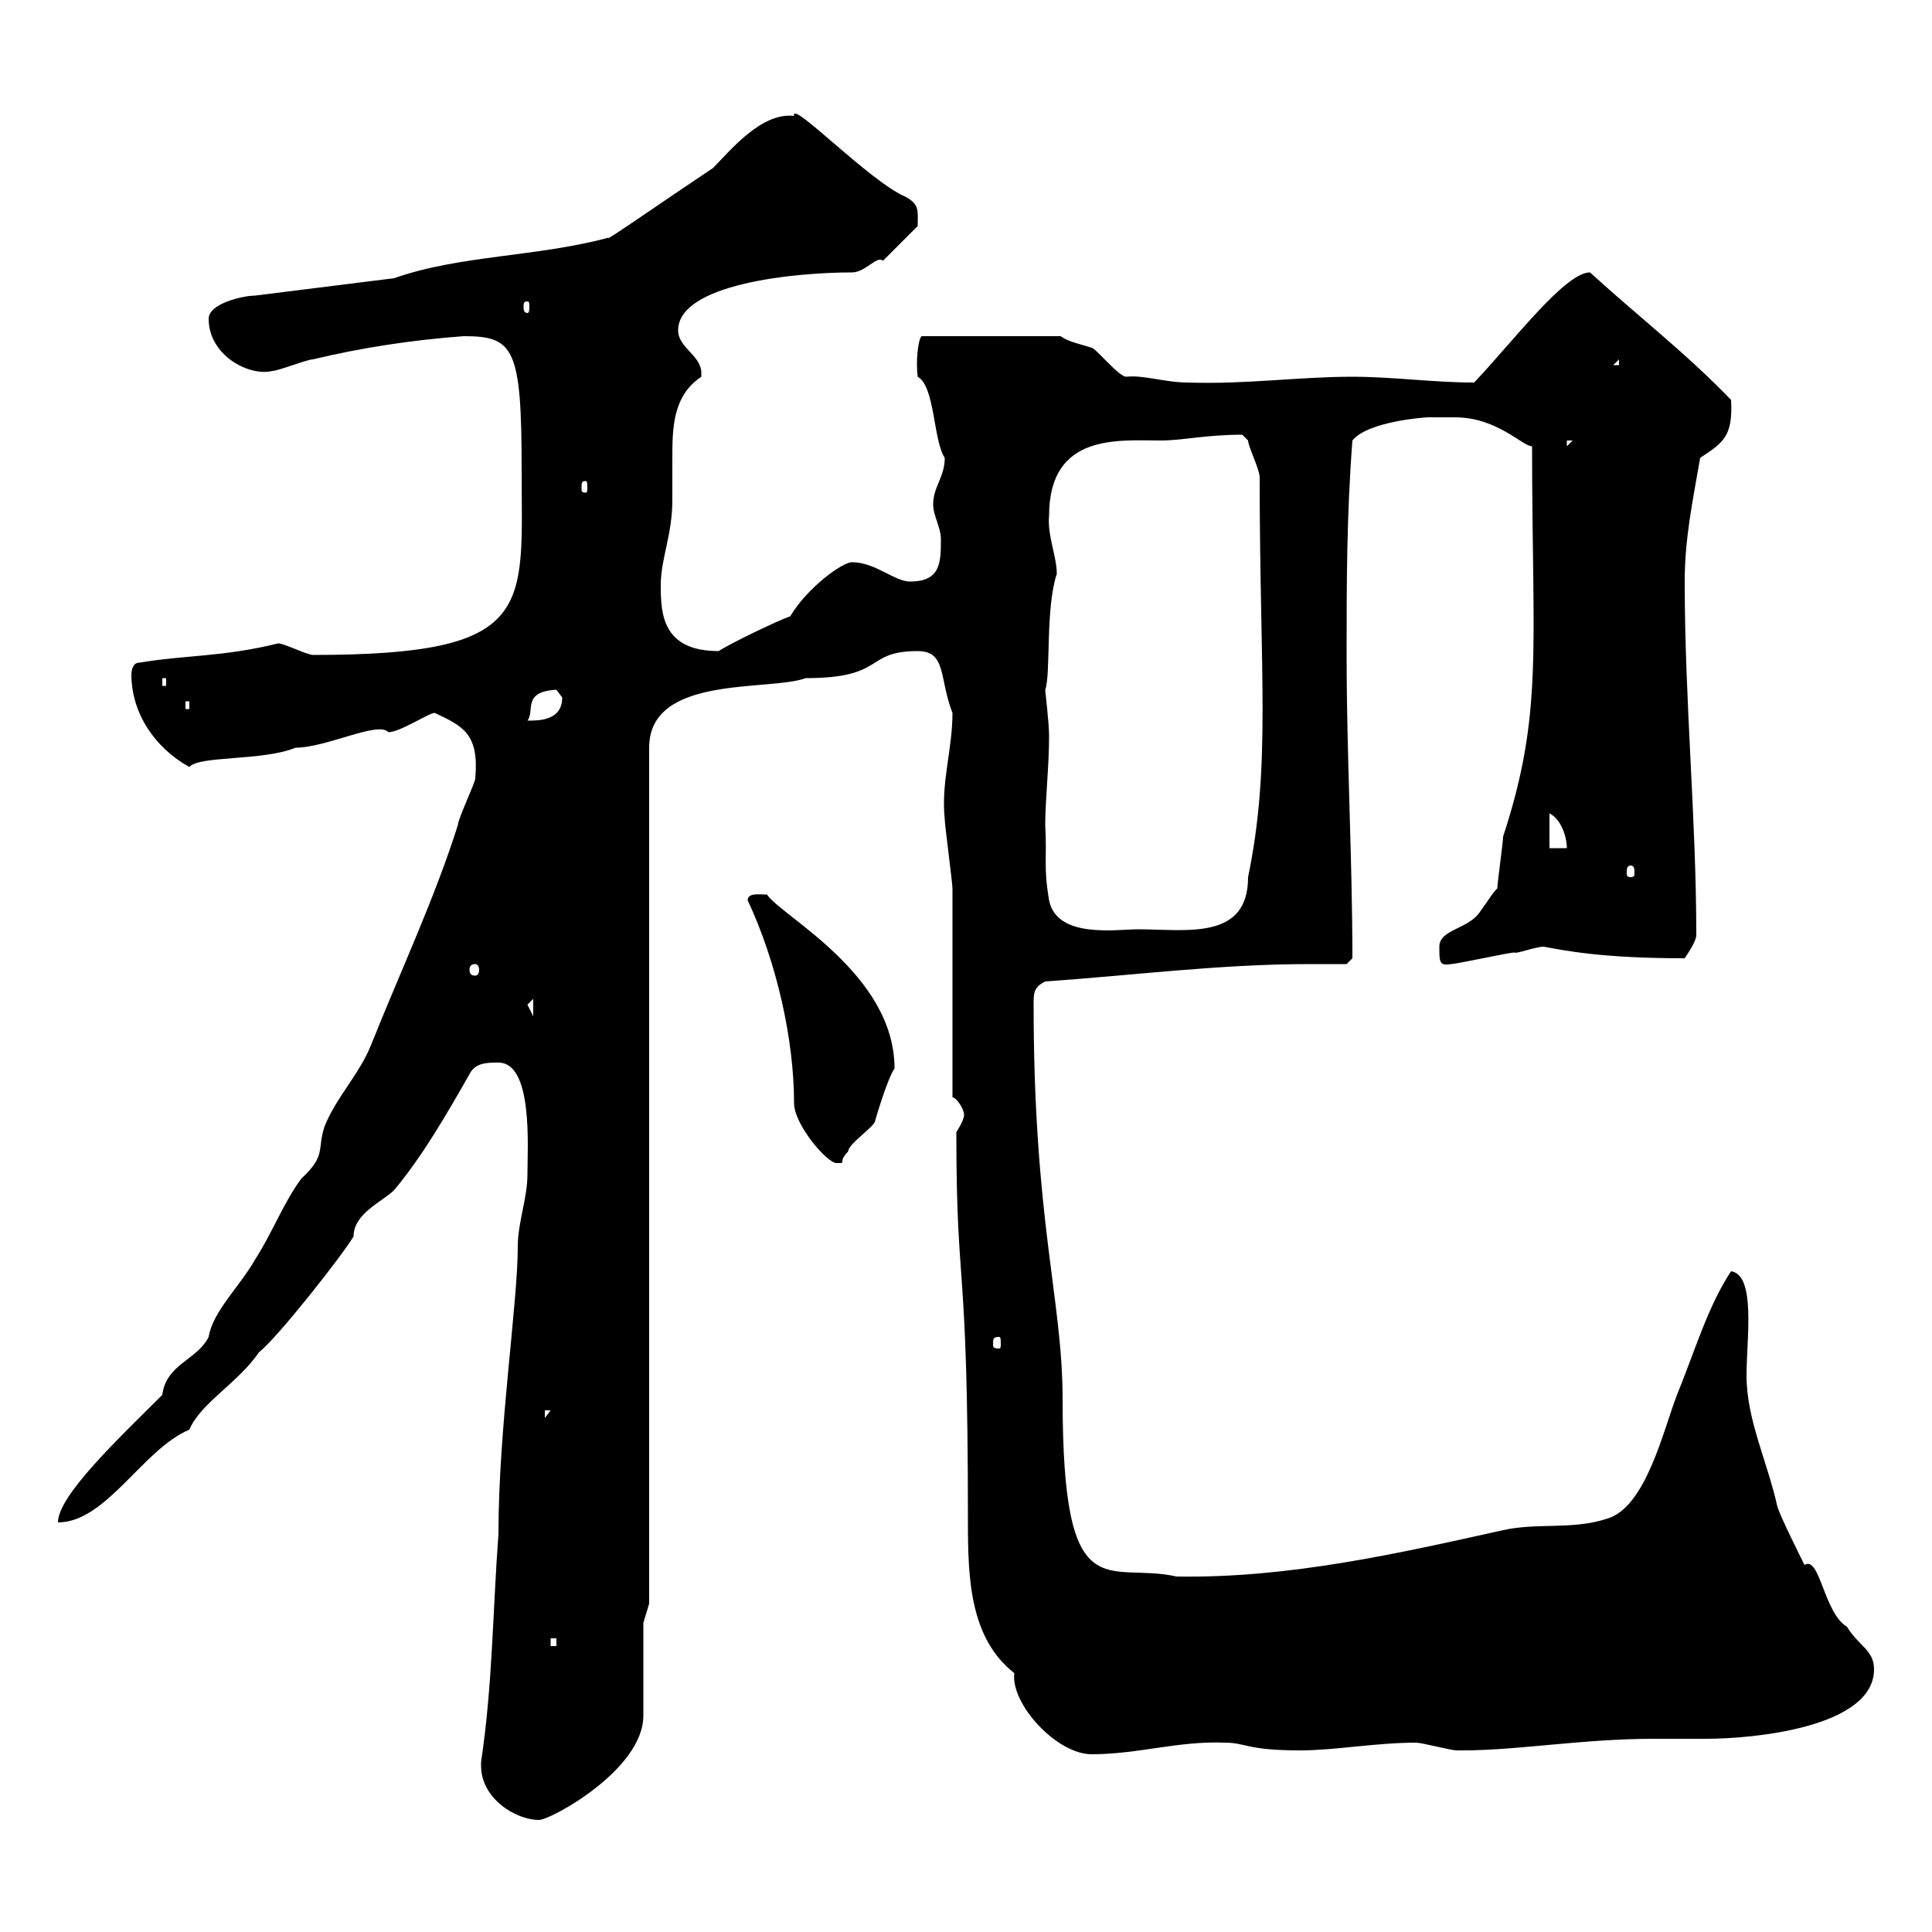 <svg xmlns="http://www.w3.org/2000/svg" xmlns:xlink="http://www.w3.org/1999/xlink" width="300" height="300"><path d="M74.70 274.20C74.70 279.30 80.10 282.60 83.70 282.60C85.50 282.60 99.90 274.80 99.90 266.40L99.90 252L100.80 249L100.80 116.10C100.80 104.70 119.40 107.40 125.10 105.30C137.70 105.30 134.10 101.10 142.50 101.10C147 101.10 145.80 105.30 147.90 110.70C147.90 116.40 146.10 121.50 146.70 127.20C146.70 128.10 147.90 137.10 147.90 138C147.90 142.50 147.90 165.90 147.90 170.40C148.50 170.40 149.70 172.20 149.70 173.10C149.70 174 148.50 175.80 148.50 175.80C148.50 201.60 150.30 193.80 150.30 236.40C150.30 245.10 150.60 254.40 157.50 259.80C156.90 264.60 164.10 272.40 169.50 272.40C176.70 272.40 183 270.30 190.20 270.60C193.50 270.60 193.50 271.80 201.90 271.80C207.30 271.80 213.60 270.60 219.90 270.60C220.80 270.60 225.30 271.80 226.20 271.80C227.10 271.80 227.10 271.80 227.10 271.80C235.80 271.80 245.70 270 256.80 270C259.80 270 262.20 270 264.90 270C272.40 270 291 268.20 291 259.20C291 256.20 288.60 255.60 286.80 252.60C283.20 250.50 282.60 241.50 280.20 243C279.60 241.80 276.60 235.80 276 234C274.50 227.10 271.20 220.50 271.20 213.60C271.20 207.90 272.70 198 268.80 197.40C265.20 202.80 263.10 210 260.40 216.60C258.30 222 255.60 234 249.60 235.80C244.20 237.60 238.80 236.40 233.40 237.60C217.20 241.20 200.10 245.10 182.70 244.80C171.90 242.40 165 250.50 165 217.20C165 201.90 160.50 189.60 160.50 156C160.50 154.20 160.50 153.30 162.30 152.40C175.50 151.50 189.30 149.70 203.40 149.70C205.20 149.70 207 149.70 209.10 149.70L210 148.80C210 133.50 209.10 117.30 209.10 101.70C209.10 90.90 209.10 80.10 210 68.40C212.40 65.40 221.40 64.80 221.70 64.80C223.20 64.80 224.40 64.80 225.90 64.80C232.50 64.80 236.40 69.30 237.90 69.30C237.90 100.80 239.70 110.70 233.40 129.90C233.40 130.80 232.50 137.10 232.50 138C232.20 138 230.70 140.40 229.80 141.60C228 144.30 223.50 144.30 223.50 147C223.50 149.40 223.50 150 225.30 149.70C226.20 149.70 234.30 147.90 235.20 147.90C235.20 148.20 238.50 147 239.70 147C243 147.60 248.70 148.80 261.60 148.80C262.20 147.90 263.40 146.10 263.40 145.20C263.40 127.20 261.60 108.90 261.60 90.30C261.60 83.70 262.80 78 264 71.10C267.60 68.70 269.10 67.80 268.80 62.10C261.90 54.90 254.10 48.90 246.90 42.30C243 42.30 234.90 53.10 228.90 59.40C222.60 59.40 216.30 58.50 210 58.50C201.60 58.50 193.50 59.70 184.50 59.40C180.90 59.40 177.60 58.20 174.90 58.50C173.70 58.50 170.10 54 169.50 54C167.70 53.40 165.90 53.10 164.70 52.20L143.10 52.20C142.50 52.80 142.20 56.40 142.50 58.50C145.20 60 144.90 68.40 146.70 71.10C146.70 74.10 144.90 75.60 144.90 78.30C144.90 80.10 146.10 81.90 146.10 83.70C146.10 87.30 146.10 90.30 141.30 90.30C138.90 90.30 135.90 87.30 132.30 87.30C130.80 87.30 125.40 91.20 122.70 95.70C120.90 96.30 113.40 99.90 111.60 101.10C102.90 101.10 102.60 95.40 102.60 90.90C102.60 86.70 104.40 83.10 104.40 77.70C104.40 75.90 104.40 73.80 104.40 71.40C104.40 66.60 104.40 61.50 108.90 58.50C108.90 58.50 108.90 58.20 108.90 57.90C108.90 55.20 105.30 54 105.30 51.30C105.30 44.10 123.30 42.30 132.30 42.30C134.40 42.30 136.20 39.60 137.10 40.50L142.50 35.10C142.50 32.70 142.80 31.80 140.70 30.60C135 28.20 122.70 15.30 123.30 18C118.20 17.40 113.40 23.40 110.70 26.10C102.60 31.50 93.60 37.80 94.50 36.90C83.40 39.90 71.40 39.60 61.20 43.20C54 44.10 46.80 45 39.60 45.90C37.80 45.90 32.40 47.10 32.40 49.50C32.40 55.20 38.70 58.50 42.30 57.60C43.20 57.60 47.70 55.80 48.60 55.80C56.10 54 63.90 52.80 72 52.20C79.80 52.20 81 54 81 72.90C81 94.50 83.40 101.70 48.60 101.70C47.70 101.70 44.10 99.90 43.20 99.90C34.80 102 28.80 101.70 21.60 102.90C20.40 102.90 20.40 104.70 20.40 104.70C20.40 110.70 24 116.10 29.40 119.10C30.90 117.30 40.80 118.20 45.90 116.10C50.70 116.10 58.80 111.90 60.30 113.70C62.10 113.70 66.60 110.70 67.50 110.70C72 112.80 74.40 114 73.80 120.90C73.80 121.50 71.10 127.20 71.10 128.10C67.50 139.50 62.40 150.30 57.60 162.30C55.80 166.80 52.20 170.40 50.40 174.90C49.20 178.50 50.70 179.40 46.80 183C44.10 186.60 42.30 191.40 39.60 195.60C37.20 199.80 33 203.70 32.40 207.60C30.60 211.20 25.80 211.80 25.20 216.60C18.60 223.20 9 232.20 9 236.40C16.50 236.40 22.20 225 29.40 222C31.20 217.80 36.90 214.80 40.20 210C43.20 207.60 53.10 195 54.90 192C54.90 188.40 59.40 186.60 61.20 184.80C65.70 179.40 69.30 173.10 72.90 166.80C73.80 165 75.60 165 77.40 165C82.80 165 81.90 178.20 81.90 182.40C81.90 186 80.40 189.90 80.40 193.50C80.40 202.50 77.40 221.70 77.40 238.20C76.50 250.20 76.50 261.60 74.70 273.60C74.70 273.60 74.70 273.60 74.70 274.20ZM85.50 254.40L86.40 254.40L86.40 255.60L85.50 255.60ZM84.60 219L85.50 219L84.60 220.20ZM155.10 207.60C155.40 207.60 155.40 207.90 155.40 208.80C155.40 209.10 155.40 209.40 155.10 209.40C154.20 209.40 154.20 209.10 154.20 208.80C154.20 207.90 154.20 207.60 155.10 207.60ZM116.10 139.80C120.60 149.40 123.30 161.40 123.30 171.30C123.30 174.60 128.40 180.60 129.90 180.60C131.70 180.60 129.90 180.60 131.70 178.80C131.70 177.60 135.90 174.90 135.90 174C135.90 174 137.70 167.70 138.90 165.90C138.90 151.20 121.20 142.20 119.10 138.90C117.90 138.90 116.10 138.60 116.10 139.80ZM81.90 156C81.90 156 82.80 155.10 82.80 155.10L82.80 157.80C82.80 157.80 81.90 156 81.90 156ZM73.80 149.70C74.10 149.70 74.40 150 74.40 150.60C74.40 151.20 74.10 151.50 73.80 151.50C73.20 151.50 72.90 151.20 72.90 150.60C72.90 150 73.20 149.70 73.80 149.70ZM162.30 128.10C162.30 124.20 162.90 119.10 162.90 114.30C162.90 112.20 162.30 107.40 162.30 107.10C163.20 104.70 162.30 94.50 164.10 89.10C164.10 86.40 162.60 83.10 162.90 80.10C162.90 67.20 173.70 68.40 180.30 68.40C183.60 68.40 187.20 67.50 192.90 67.50C192.90 67.50 193.80 68.40 193.80 68.40C193.80 69.30 195.60 72.90 195.60 74.10C195.60 104.70 197.40 118.80 193.80 136.20C193.80 146.10 184.20 144.30 176.70 144.30C173.40 144.30 164.10 145.80 162.90 139.80C162 134.40 162.60 133.50 162.30 128.10ZM253.20 134.40C253.80 134.40 253.80 135 253.80 135.60C253.80 135.90 253.80 136.20 253.20 136.20C252.60 136.20 252.60 135.90 252.60 135.60C252.60 135 252.60 134.40 253.20 134.40ZM240.60 126.30C242.40 127.20 243.30 129.90 243.30 131.70L240.60 131.70ZM86.40 107.10C86.40 107.10 87.30 108.30 87.30 108.30C87.30 111.90 83.70 111.90 81.90 111.90C83.10 110.40 81 107.40 86.40 107.10ZM28.80 108.90L29.40 108.90L29.40 110.10L28.80 110.10ZM25.20 105.30L25.80 105.30L25.80 106.50L25.20 106.50ZM90.90 74.70C91.20 74.70 91.20 75 91.20 75.90C91.20 76.20 91.20 76.50 90.90 76.50C90.30 76.50 90.30 76.20 90.30 75.90C90.30 75 90.30 74.70 90.90 74.70ZM243.30 68.40L244.20 68.40L243.30 69.30ZM251.40 55.80L251.40 56.70L250.50 56.70ZM81.90 46.80C82.20 46.80 82.20 47.10 82.20 47.70C82.20 48 82.20 48.60 81.90 48.60C81.30 48.60 81.30 48 81.30 47.70C81.30 47.10 81.30 46.80 81.90 46.80Z"/></svg>